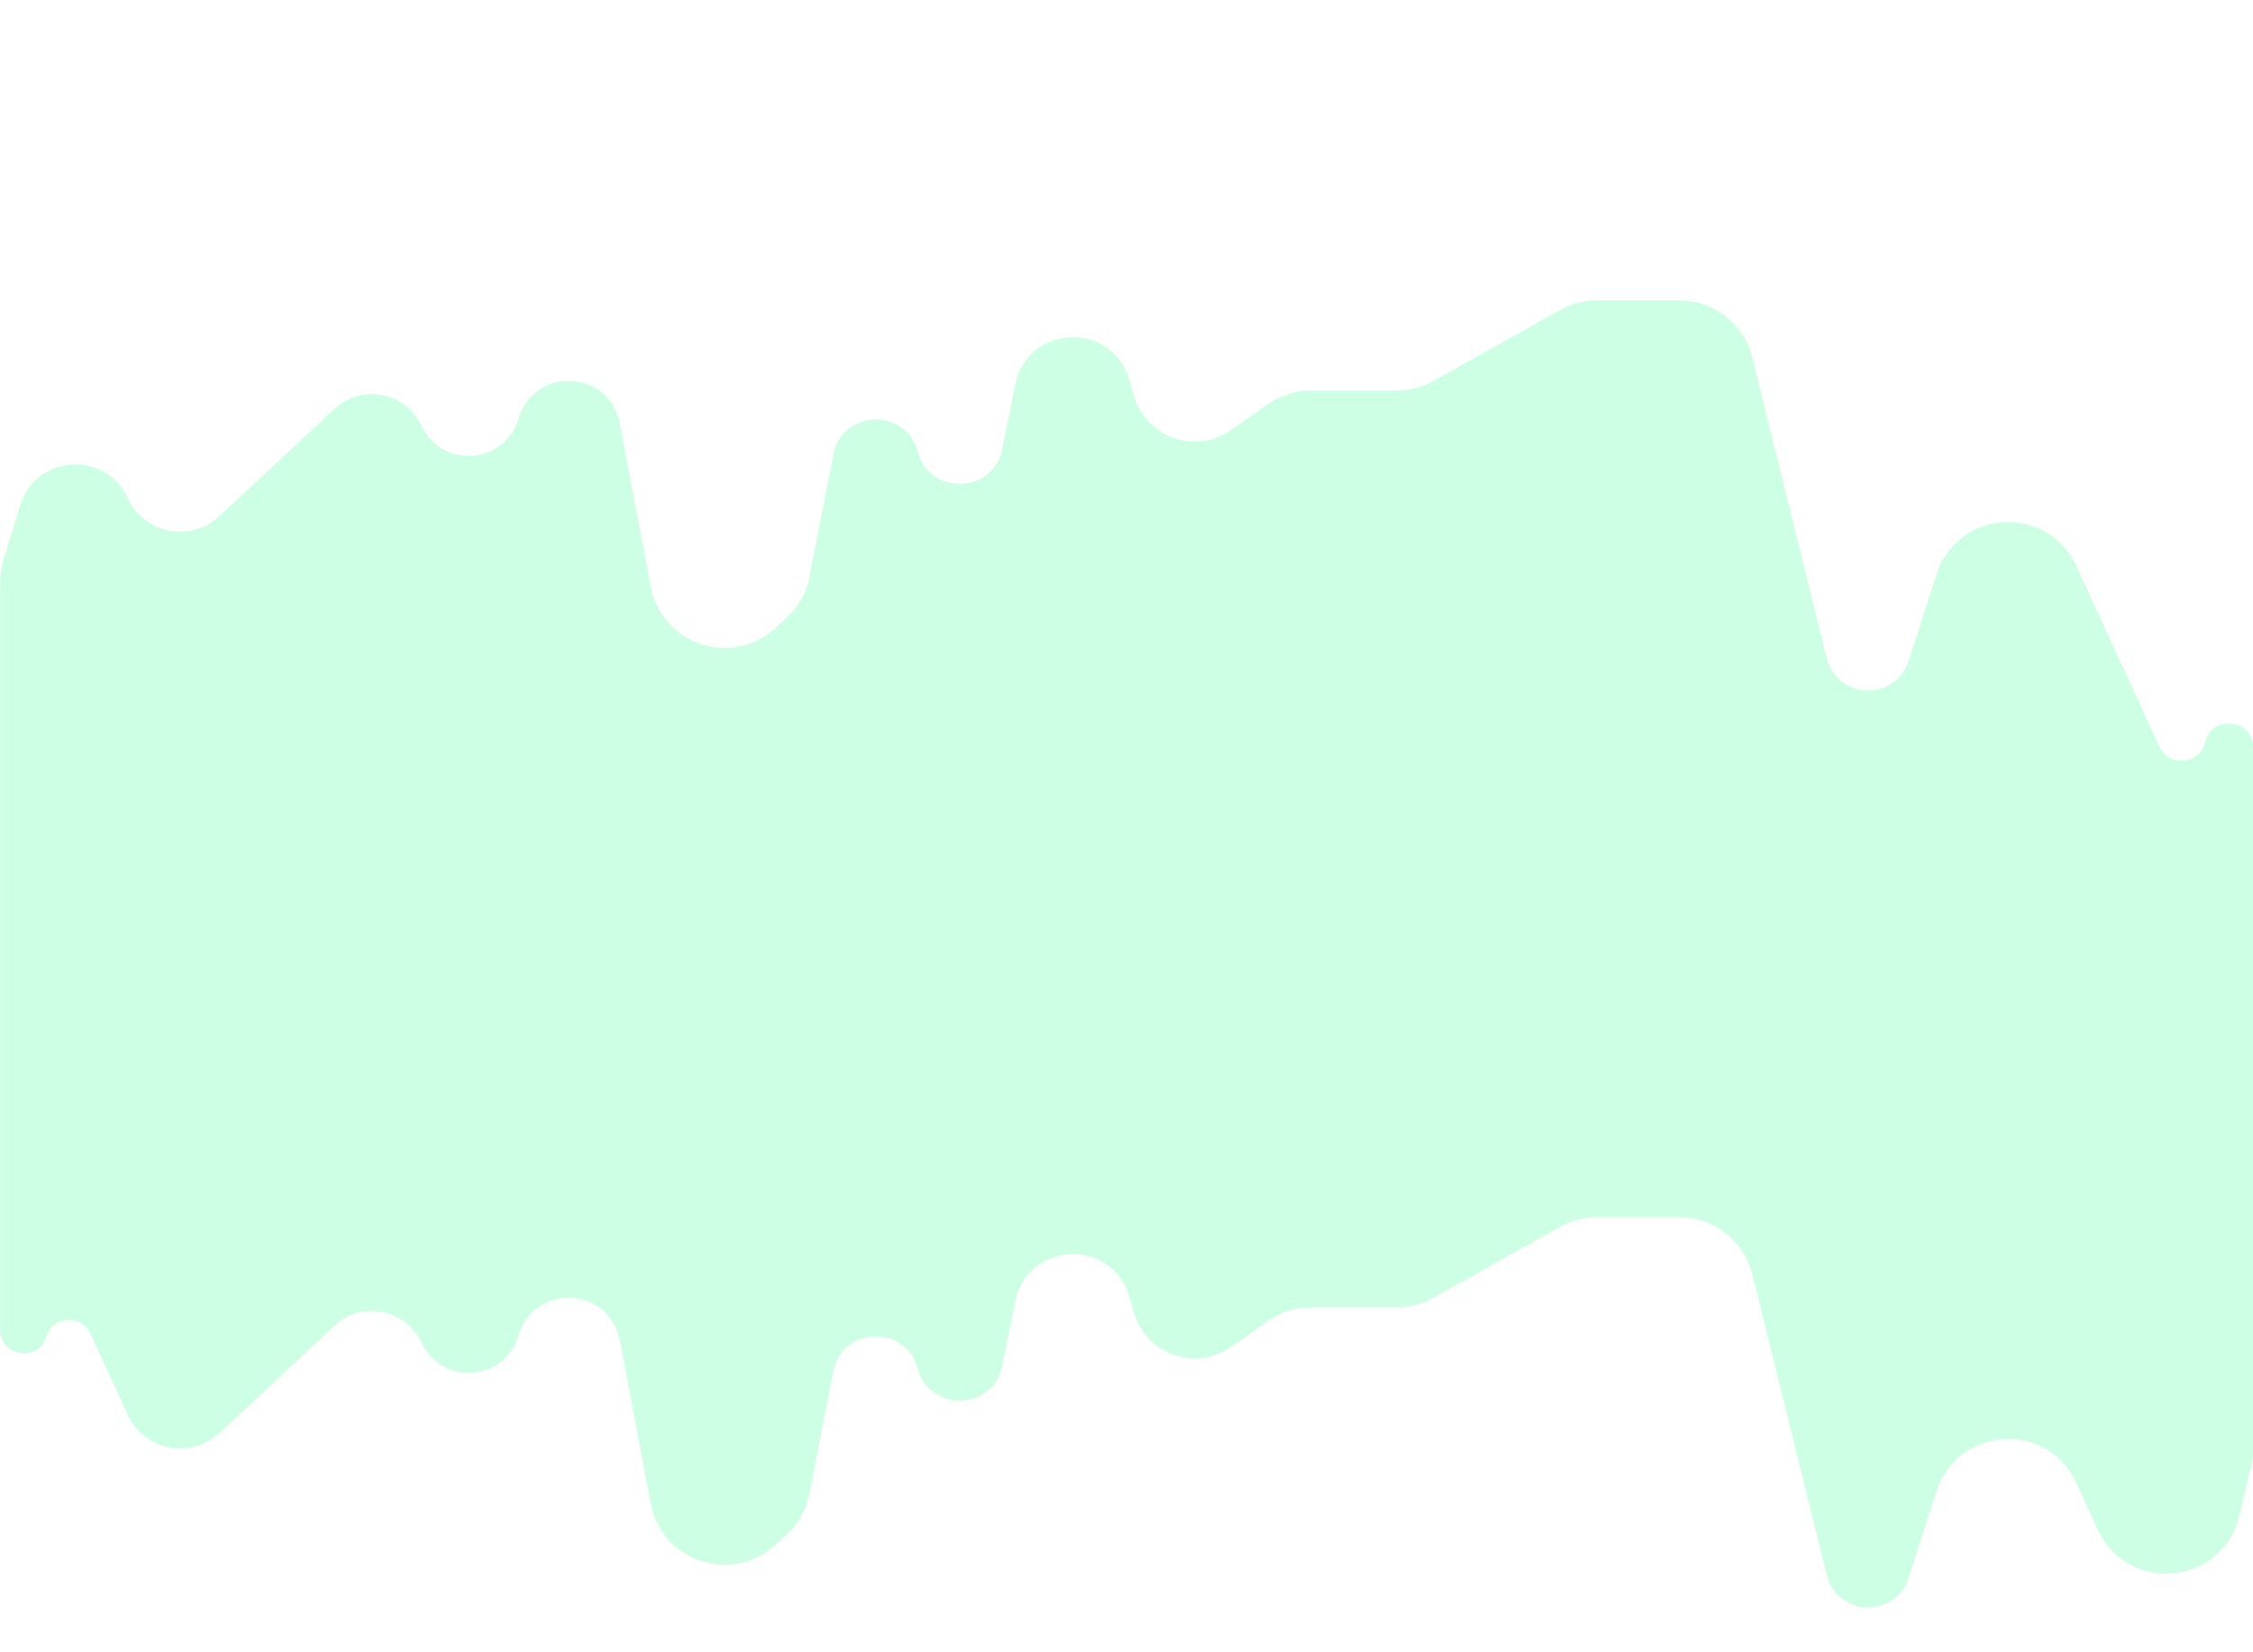 <svg width="30" height="22" viewBox="0 0 30 22" fill="none" xmlns="http://www.w3.org/2000/svg">
<g clip-path="url(#clip0_5950_29148)">
<path fill-rule="evenodd" clip-rule="evenodd" d="M0.002 7.747C0.002 7.648 0.017 7.549 0.046 7.454L0.269 6.727C0.475 6.052 1.406 5.99 1.701 6.631C1.919 7.107 2.54 7.229 2.922 6.872L4.454 5.444C4.803 5.118 5.366 5.211 5.591 5.632L5.63 5.704C5.923 6.251 6.732 6.167 6.906 5.571C7.111 4.872 8.117 4.921 8.253 5.637L8.665 7.813C8.811 8.587 9.753 8.895 10.329 8.358L10.488 8.21C10.636 8.072 10.737 7.89 10.776 7.69L11.095 6.054C11.212 5.452 12.062 5.423 12.22 6.015C12.379 6.605 13.225 6.578 13.345 5.979L13.518 5.12C13.679 4.318 14.808 4.269 15.037 5.054L15.102 5.275C15.263 5.827 15.919 6.057 16.39 5.728L16.887 5.38C17.055 5.262 17.255 5.199 17.46 5.199H18.598C18.769 5.199 18.937 5.156 19.087 5.072L20.774 4.128C20.924 4.044 21.092 4 21.263 4H22.362C22.822 4 23.222 4.314 23.333 4.76L24.324 8.765C24.387 9.018 24.614 9.196 24.874 9.196C25.121 9.196 25.339 9.037 25.414 8.803L25.786 7.646C26.066 6.778 27.266 6.706 27.647 7.535L28.753 9.941C28.881 10.221 29.291 10.181 29.363 9.881C29.452 9.507 30.002 9.572 30.002 9.956V19.287C30.002 19.365 29.993 19.443 29.975 19.519L29.816 20.184C29.596 21.108 28.332 21.233 27.935 20.369L27.647 19.742C27.266 18.914 26.066 18.985 25.786 19.854L25.414 21.01C25.339 21.244 25.121 21.403 24.874 21.403C24.614 21.403 24.387 21.226 24.324 20.972L23.333 16.967C23.222 16.521 22.822 16.207 22.362 16.207H21.263C21.092 16.207 20.924 16.251 20.774 16.335L19.087 17.279C18.937 17.363 18.769 17.407 18.598 17.407H17.46C17.255 17.407 17.055 17.47 16.887 17.587L16.39 17.935C15.919 18.264 15.263 18.034 15.102 17.482L15.037 17.262C14.808 16.476 13.679 16.525 13.518 17.327L13.345 18.186C13.225 18.785 12.379 18.812 12.22 18.222C12.062 17.63 11.212 17.659 11.095 18.261L10.776 19.897C10.737 20.097 10.636 20.279 10.488 20.418L10.329 20.565C9.753 21.102 8.811 20.794 8.665 20.02L8.253 17.844C8.117 17.128 7.111 17.079 6.906 17.778C6.732 18.374 5.923 18.458 5.63 17.911L5.591 17.839C5.366 17.418 4.803 17.325 4.454 17.651L2.922 19.079C2.54 19.436 1.919 19.314 1.701 18.838L1.204 17.757C1.083 17.494 0.702 17.52 0.617 17.796C0.511 18.142 0.002 18.065 0.002 17.704V7.747Z" fill="#00FF76" fill-opacity="0.2"/>
</g>
<defs>
<clipPath id="clip0_5950_29148">
<rect width="30" height="22" fill="white"/>
</clipPath>
</defs>
</svg>
